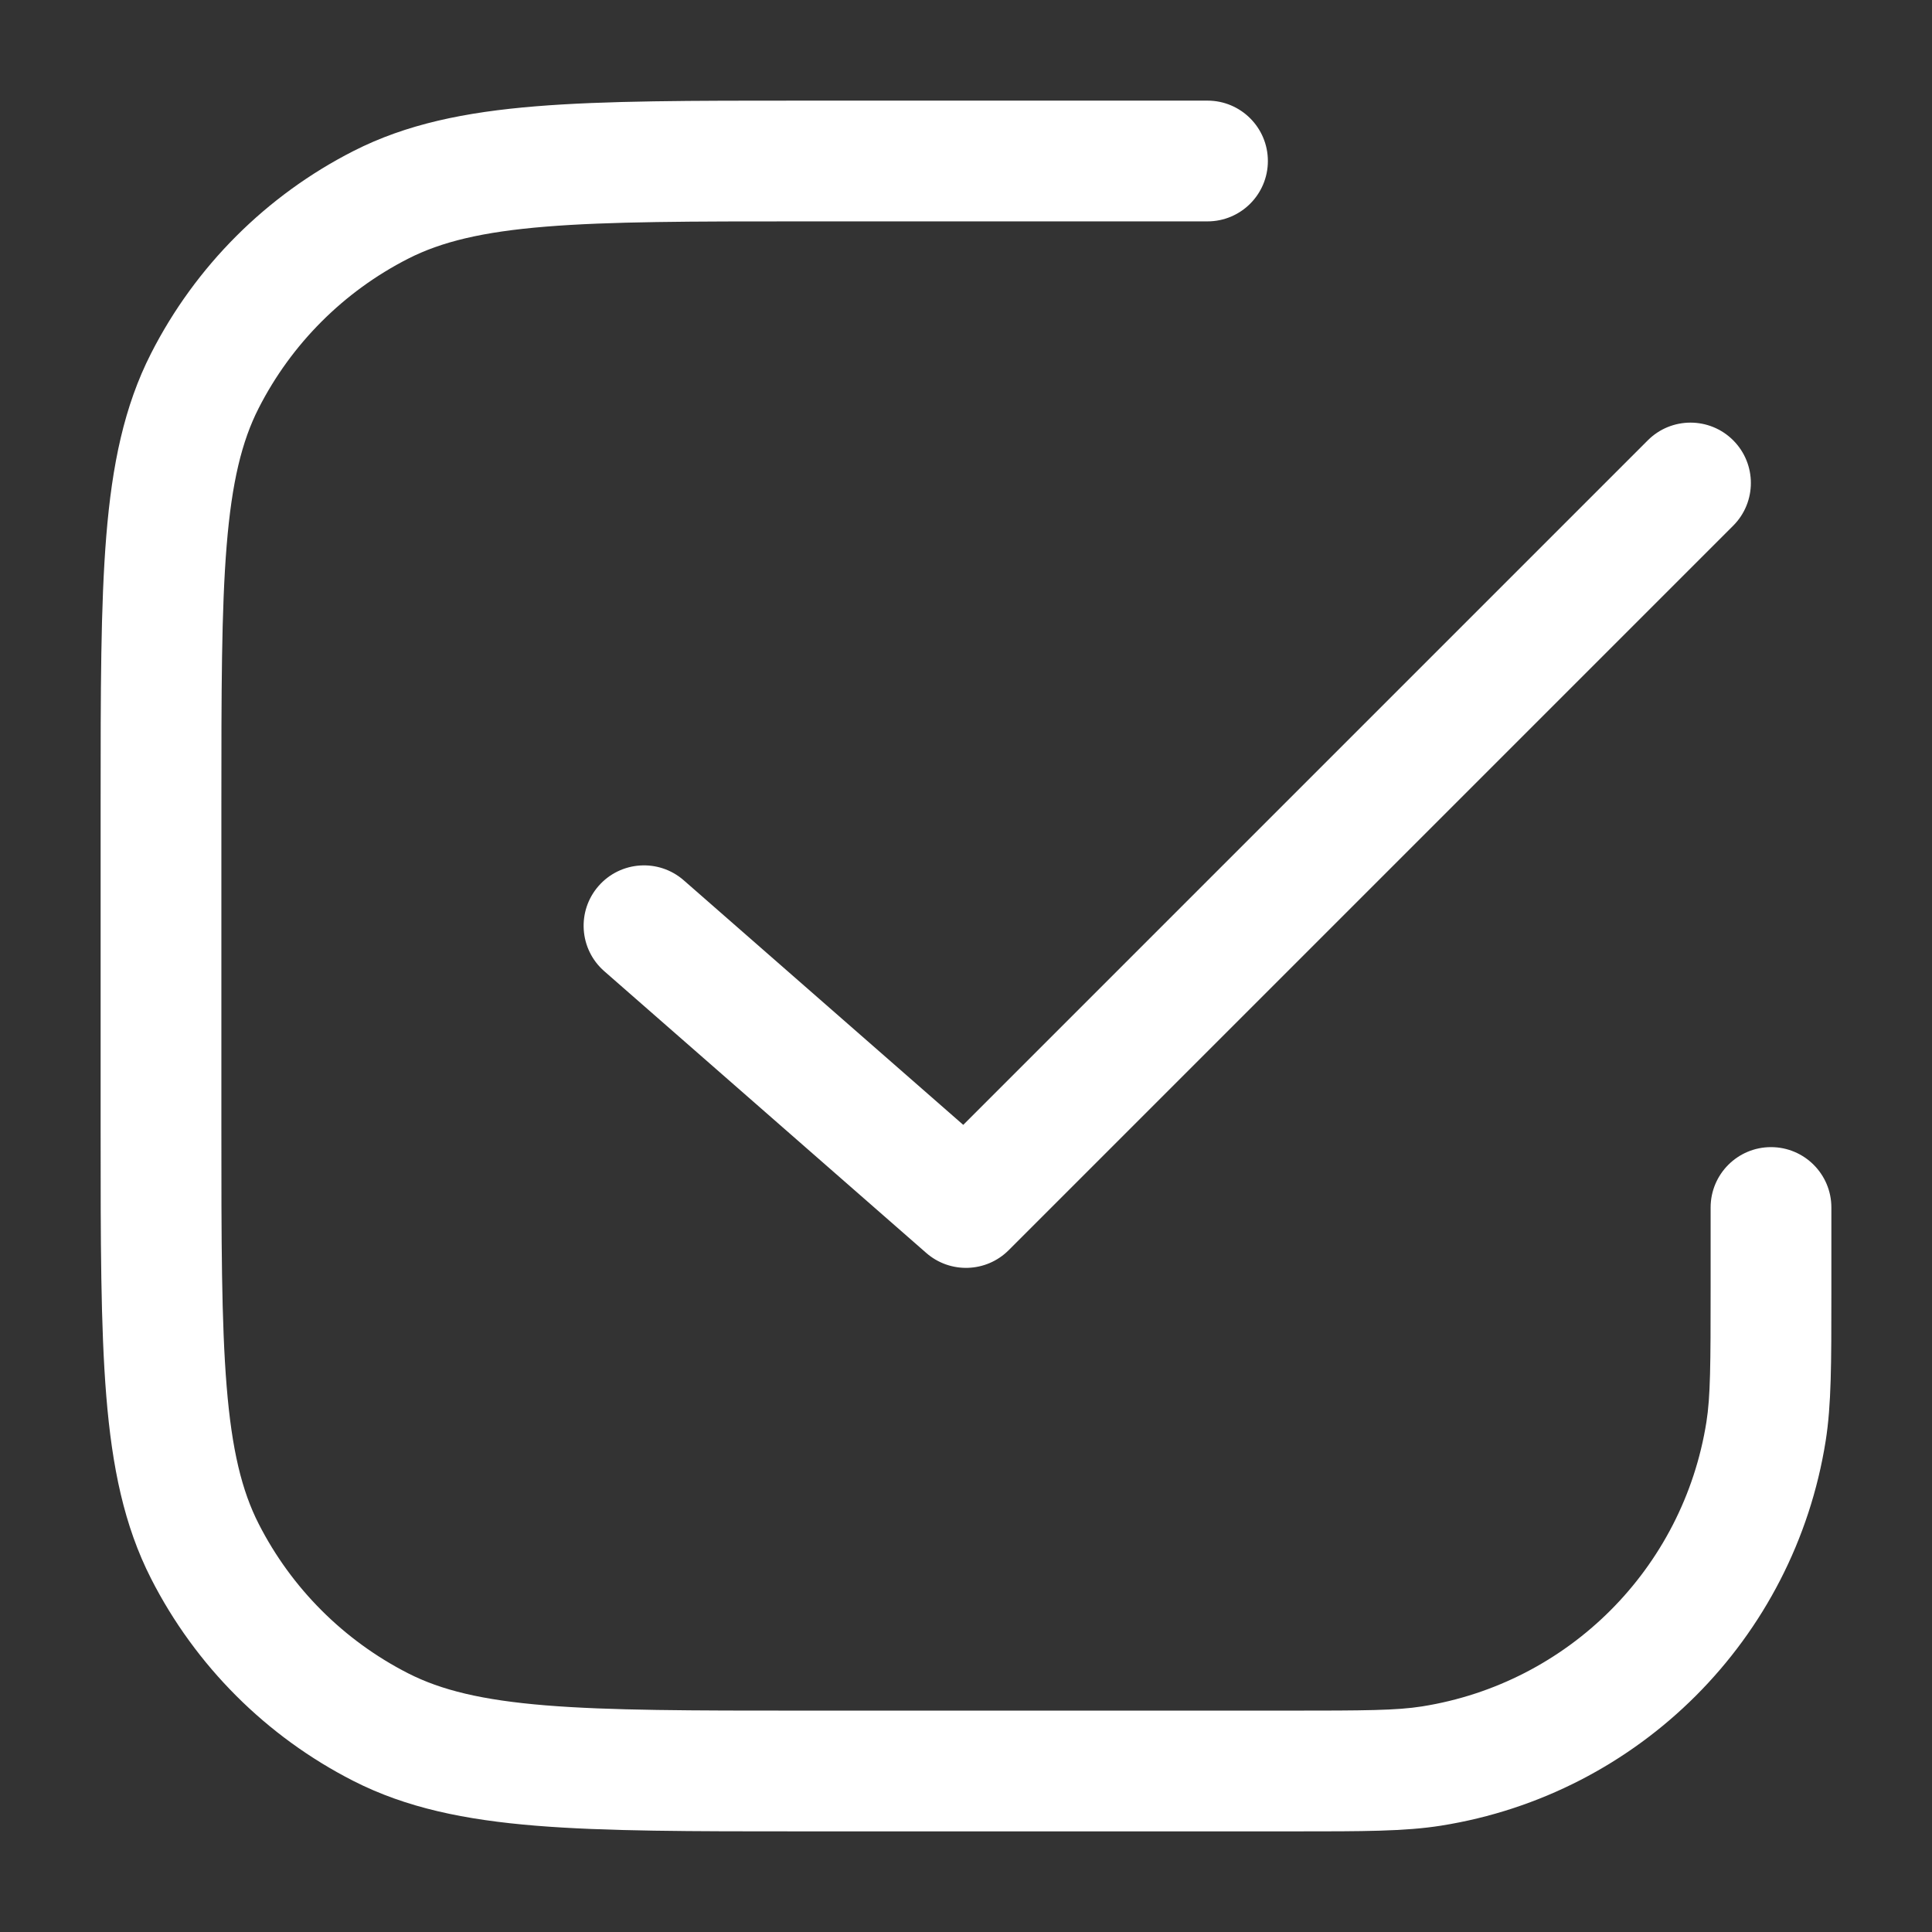<?xml version="1.0" encoding="UTF-8"?> <svg xmlns="http://www.w3.org/2000/svg" viewBox="0 0 512.00 512.00" data-guides="{&quot;vertical&quot;:[],&quot;horizontal&quot;:[]}"><rect x="0" y="0" width="512.00" height="512.00" fill="#333333" stroke="none"/><defs></defs><path fill="#ffffff" stroke="none" fill-opacity="1" stroke-width="1" stroke-opacity="1" clip-rule="evenodd" fill-rule="evenodd" id="tSvgbde78334a4" title="Path 1" d="M213.333 26.667C213.095 26.667 212.856 26.667 212.617 26.667C183.354 26.667 160.411 26.666 141.972 28.173C123.195 29.707 107.684 32.883 93.644 40.036C70.562 51.797 51.797 70.562 40.036 93.644C32.883 107.684 29.707 123.195 28.173 141.972C26.666 160.411 26.667 183.354 26.667 212.617C26.667 212.856 26.667 213.095 26.667 213.333C26.667 241.778 26.667 270.222 26.667 298.667C26.667 298.906 26.667 299.144 26.667 299.383C26.667 328.646 26.666 351.588 28.173 370.029C29.707 388.804 32.883 404.316 40.036 418.355C51.797 441.438 70.562 460.203 93.644 471.964C107.684 479.117 123.195 482.293 141.972 483.827C160.411 485.333 183.353 485.333 212.616 485.333C212.616 485.333 212.617 485.333 212.617 485.333C212.856 485.333 213.095 485.333 213.333 485.333C256 485.333 298.667 485.333 341.333 485.333C341.908 485.333 342.482 485.333 343.057 485.333C361.233 485.335 372.305 485.335 381.856 483.823C434.344 475.509 475.509 434.344 483.823 381.856C485.335 372.305 485.335 361.233 485.333 343.057C485.333 342.482 485.333 341.908 485.333 341.333C485.333 334.222 485.333 327.111 485.333 320C485.333 311.164 478.17 304 469.333 304C460.497 304 453.333 311.164 453.333 320C453.333 327.111 453.333 334.222 453.333 341.333C453.333 361.764 453.284 370.116 452.217 376.849C446.071 415.646 415.646 446.071 376.849 452.217C370.116 453.284 361.764 453.333 341.333 453.333C298.667 453.333 256 453.333 213.333 453.333C183.2 453.333 161.562 453.32 144.578 451.934C127.78 450.56 116.949 447.923 108.171 443.452C91.112 434.758 77.241 420.887 68.549 403.829C64.077 395.051 61.439 384.22 60.067 367.422C58.679 350.438 58.667 328.8 58.667 298.667C58.667 270.222 58.667 241.778 58.667 213.333C58.667 183.2 58.679 161.562 60.067 144.578C61.439 127.78 64.077 116.949 68.549 108.171C77.241 91.112 91.112 77.241 108.171 68.549C116.949 64.077 127.78 61.439 144.578 60.067C161.562 58.679 183.2 58.667 213.333 58.667C248.889 58.667 284.444 58.667 320 58.667C328.836 58.667 336 51.503 336 42.667C336 33.83 328.836 26.667 320 26.667C284.444 26.667 248.889 26.667 213.333 26.667M459.313 139.314C465.562 133.065 465.562 122.935 459.313 116.686C453.065 110.438 442.935 110.438 436.687 116.686C376.215 177.158 315.743 237.63 255.27 298.101C230.581 276.498 205.892 254.896 181.203 233.293C174.553 227.473 164.444 228.147 158.625 234.797C152.807 241.446 153.48 251.556 160.131 257.374C188.575 282.263 217.019 307.152 245.463 332.041C251.804 337.587 261.357 337.269 267.313 331.313C331.313 267.313 395.313 203.314 459.313 139.314"></path></svg> 